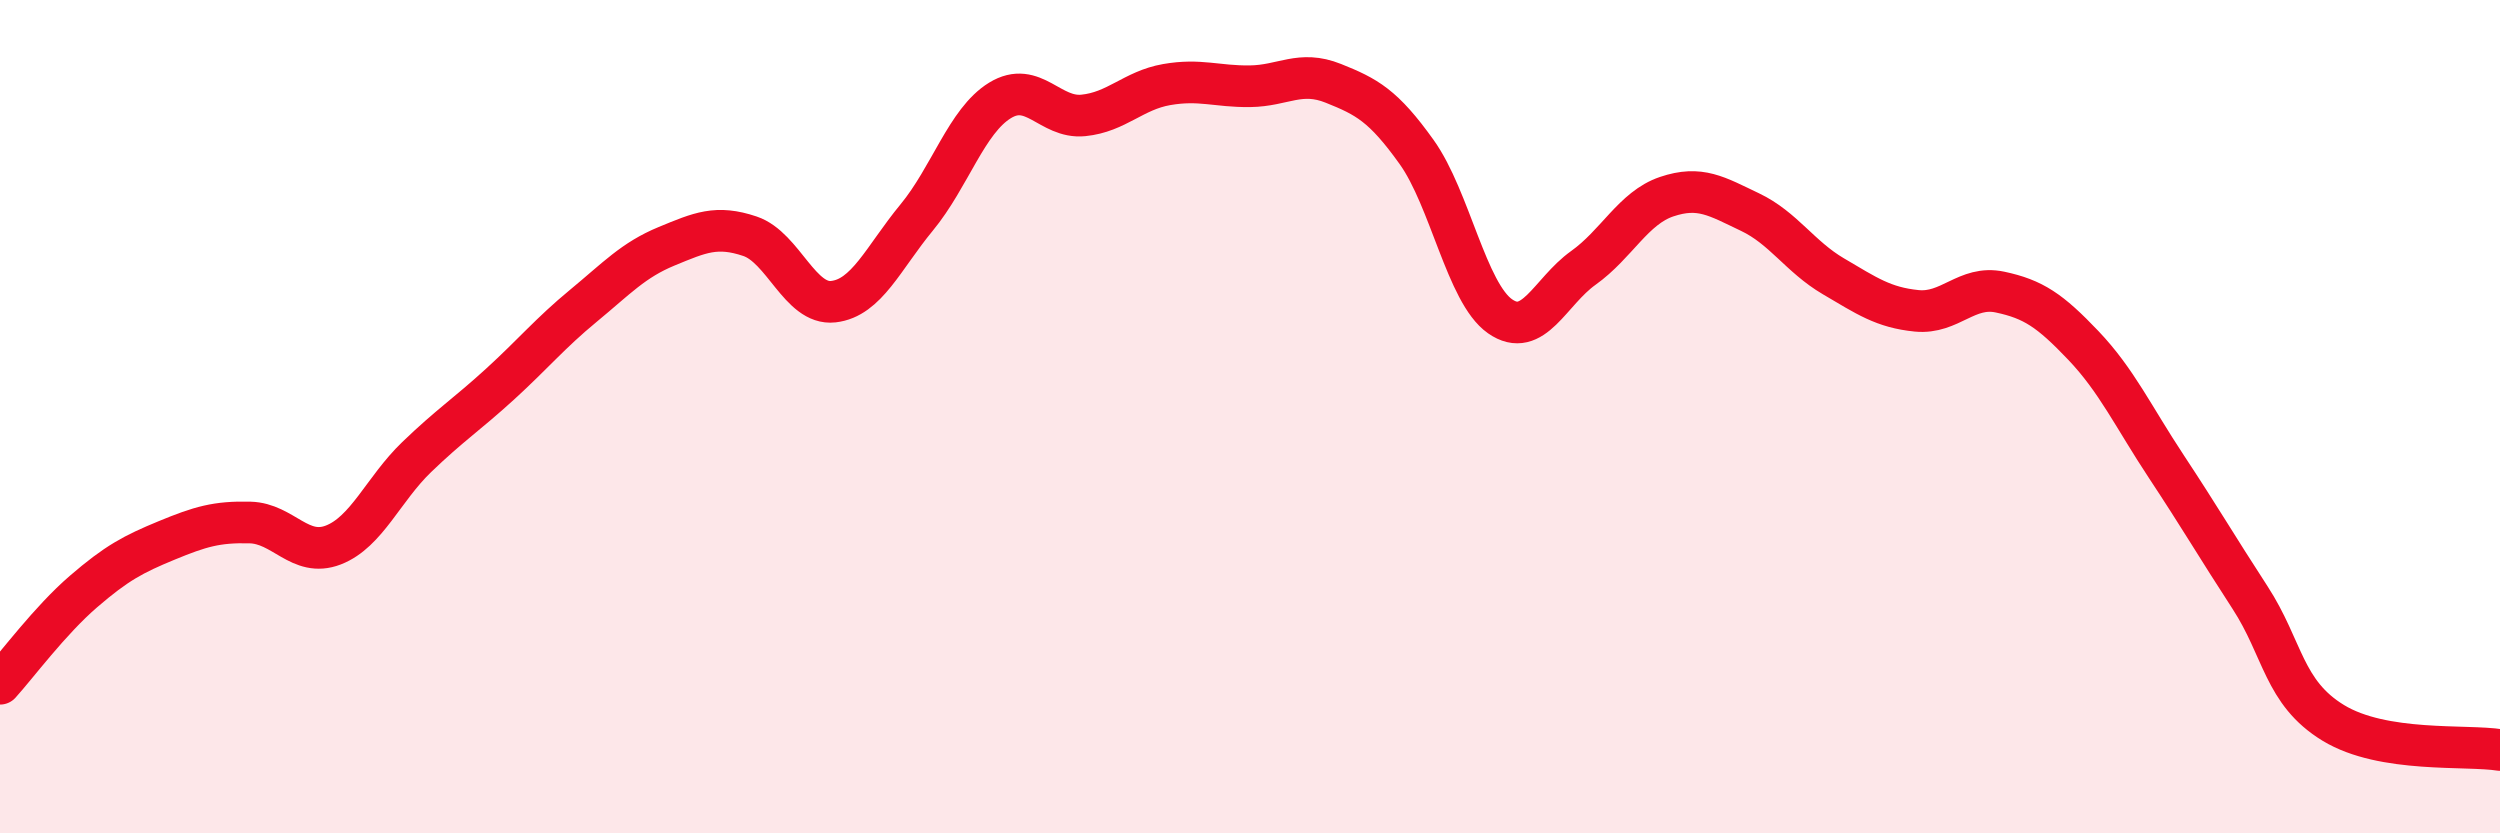 
    <svg width="60" height="20" viewBox="0 0 60 20" xmlns="http://www.w3.org/2000/svg">
      <path
        d="M 0,16.41 C 0.4,15.97 1.2,14.89 2,14.2 C 2.8,13.51 3.2,13.3 4,12.97 C 4.8,12.64 5.2,12.52 6,12.54 C 6.8,12.56 7.2,13.39 8,13.08 C 8.8,12.77 9.2,11.74 10,10.97 C 10.8,10.2 11.2,9.95 12,9.22 C 12.8,8.49 13.2,8 14,7.34 C 14.8,6.68 15.2,6.24 16,5.91 C 16.8,5.58 17.2,5.4 18,5.67 C 18.8,5.94 19.2,7.33 20,7.24 C 20.8,7.15 21.2,6.19 22,5.22 C 22.8,4.25 23.2,2.9 24,2.41 C 24.8,1.92 25.2,2.85 26,2.77 C 26.8,2.69 27.2,2.17 28,2.03 C 28.8,1.89 29.2,2.08 30,2.07 C 30.8,2.06 31.2,1.68 32,2 C 32.8,2.32 33.2,2.53 34,3.65 C 34.8,4.77 35.2,7.03 36,7.59 C 36.8,8.15 37.2,7 38,6.43 C 38.8,5.86 39.2,4.99 40,4.72 C 40.8,4.45 41.2,4.71 42,5.09 C 42.8,5.47 43.2,6.16 44,6.63 C 44.8,7.1 45.2,7.38 46,7.46 C 46.8,7.54 47.2,6.84 48,7.01 C 48.8,7.18 49.2,7.45 50,8.29 C 50.8,9.13 51.2,10 52,11.21 C 52.8,12.42 53.2,13.11 54,14.34 C 54.8,15.57 54.8,16.62 56,17.35 C 57.2,18.08 59.2,17.87 60,18L60 20L0 20Z"
        fill="#EB0A25"
        opacity="0.1"
        stroke-linecap="round"
        stroke-linejoin="round"
      />
      <path
        d="M 0,16.41 C 0.4,15.97 1.2,14.89 2,14.2 C 2.8,13.51 3.2,13.3 4,12.97 C 4.8,12.64 5.2,12.52 6,12.54 C 6.8,12.56 7.2,13.39 8,13.08 C 8.8,12.77 9.2,11.74 10,10.97 C 10.8,10.2 11.2,9.95 12,9.22 C 12.8,8.49 13.2,8 14,7.34 C 14.8,6.68 15.2,6.24 16,5.91 C 16.8,5.58 17.2,5.4 18,5.67 C 18.8,5.94 19.2,7.33 20,7.24 C 20.8,7.15 21.2,6.19 22,5.22 C 22.8,4.25 23.2,2.9 24,2.41 C 24.8,1.92 25.2,2.85 26,2.77 C 26.8,2.69 27.2,2.17 28,2.03 C 28.8,1.89 29.2,2.08 30,2.07 C 30.8,2.06 31.2,1.68 32,2 C 32.8,2.32 33.2,2.53 34,3.65 C 34.8,4.77 35.2,7.03 36,7.59 C 36.8,8.15 37.2,7 38,6.43 C 38.8,5.86 39.2,4.99 40,4.72 C 40.8,4.45 41.2,4.71 42,5.09 C 42.8,5.47 43.2,6.16 44,6.63 C 44.8,7.1 45.2,7.38 46,7.46 C 46.8,7.54 47.2,6.84 48,7.01 C 48.8,7.18 49.2,7.45 50,8.29 C 50.8,9.13 51.2,10 52,11.21 C 52.8,12.42 53.2,13.11 54,14.34 C 54.8,15.57 54.8,16.62 56,17.35 C 57.2,18.08 59.2,17.87 60,18"
        stroke="#EB0A25"
        stroke-width="1"
        fill="none"
        stroke-linecap="round"
        stroke-linejoin="round"
      />
    </svg>
  